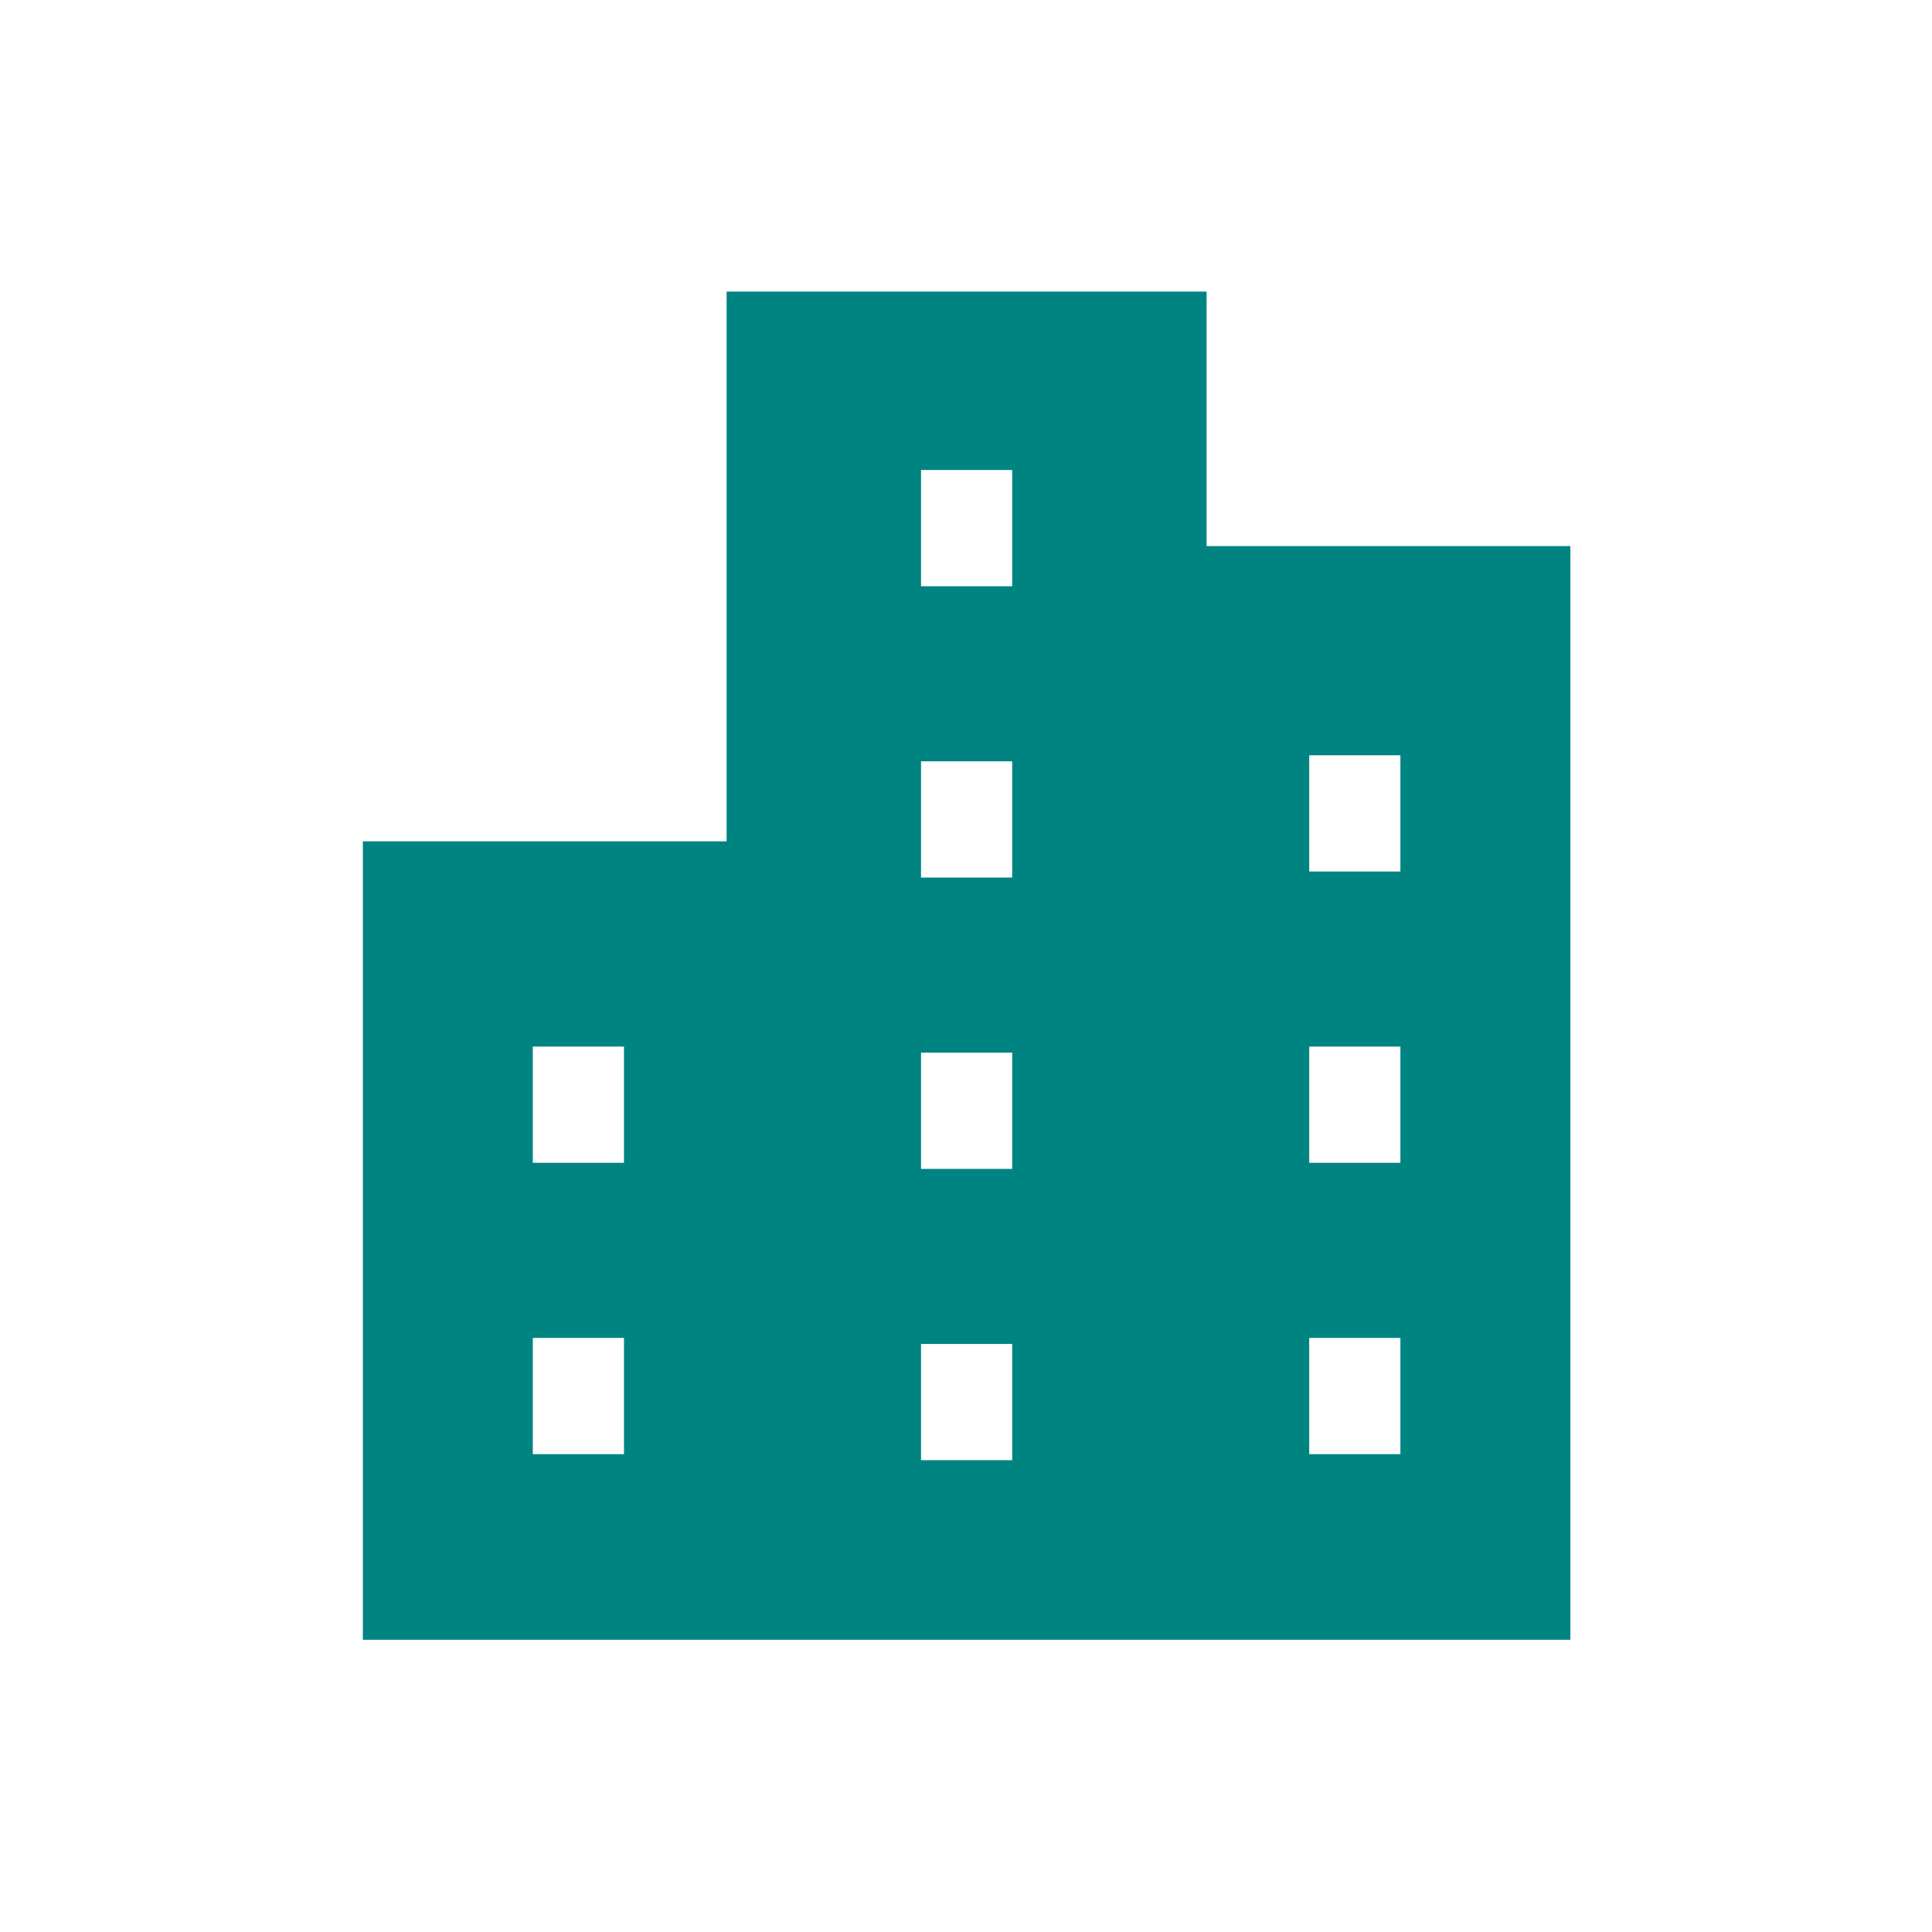 <?xml version="1.0" encoding="UTF-8"?>
<svg id="_レイヤー_1" data-name="レイヤー 1" xmlns="http://www.w3.org/2000/svg" viewBox="0 0 64 64">
  <defs>
    <style>
      .cls-1 {
        fill: #008482;
        stroke-width: 0px;
      }
    </style>
  </defs>
  <path class="cls-1" d="M39.97,18.09v-8.43h-15.9v18.21h-12.05v26.45h40V18.09h-12.05ZM20.67,48.17h-3.02v-3.85h3.02s0,3.85,0,3.85ZM20.67,38.52h-3.02v-3.85h3.02s0,3.85,0,3.85ZM33.53,48.37h-3.02v-3.85h3.02v3.85ZM33.53,38.72h-3.02v-3.85h3.02v3.85ZM33.53,29.07h-3.02v-3.85h3.02v3.85ZM33.53,19.42h-3.02v-3.85h3.02v3.85ZM46.39,48.17h-3.02v-3.85h3.02v3.85ZM46.39,38.52h-3.02v-3.85h3.02v3.85ZM46.39,28.87h-3.02v-3.85h3.02v3.85Z"/>
</svg>